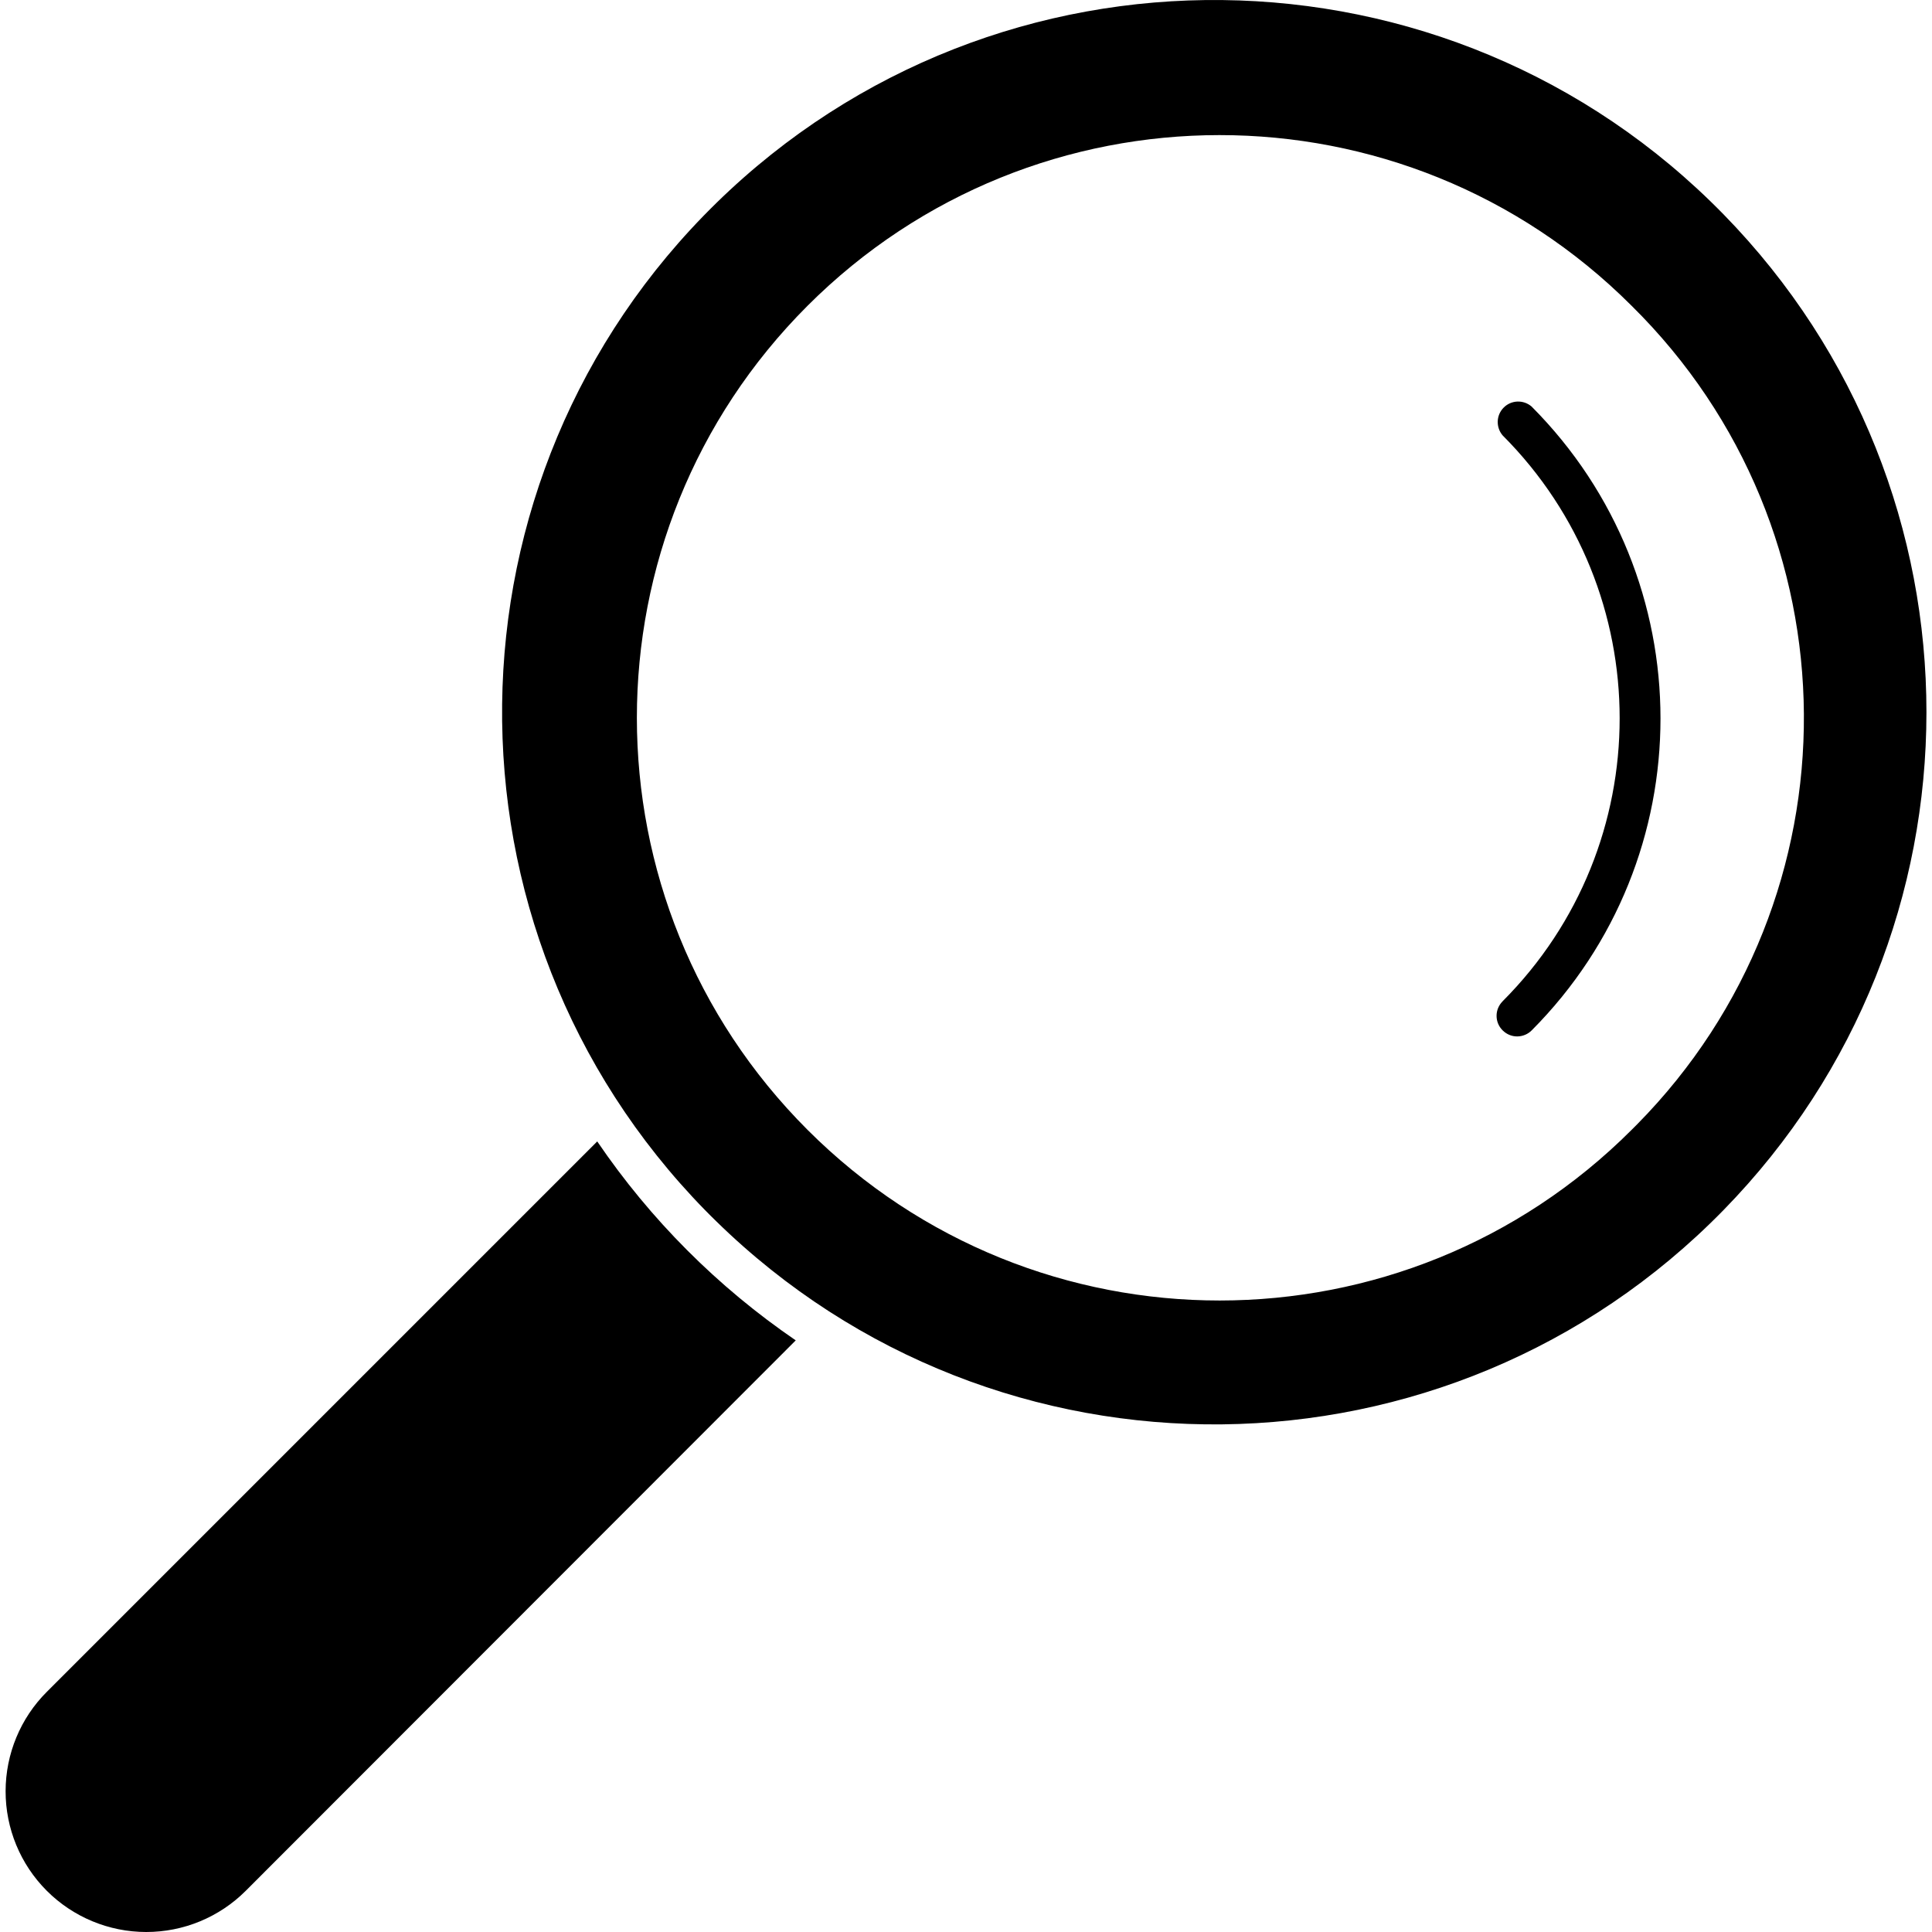 <svg width="40" height="40" viewBox="0 0 40 40" fill="none" xmlns="http://www.w3.org/2000/svg">
<g clip-path="url(#clip0_1_751)">
<path d="M31.713 21.332C31.634 21.412 31.526 21.457 31.413 21.458C31.301 21.459 31.193 21.414 31.113 21.335L31.11 21.332C31.03 21.253 30.985 21.146 30.985 21.033C30.984 20.921 31.029 20.813 31.108 20.733L31.11 20.73C34.341 17.493 34.341 12.251 31.11 9.014C31.041 8.933 31.005 8.828 31.009 8.721C31.013 8.615 31.057 8.513 31.133 8.438C31.208 8.362 31.309 8.318 31.416 8.314C31.523 8.31 31.627 8.346 31.709 8.416C35.267 11.985 35.269 17.761 31.713 21.332Z" fill="black"/>
<path d="M35.683 4.437C29.99 -1.386 20.654 -1.491 14.832 4.202C9.009 9.895 8.904 19.231 14.597 25.054C14.674 25.132 14.751 25.21 14.83 25.286C20.651 30.981 29.987 30.878 35.681 25.056C41.286 19.326 41.286 10.168 35.683 4.437ZM33.783 23.39C29.073 28.102 21.434 28.105 16.721 23.394C12.009 18.684 12.007 11.045 16.717 6.333C21.428 1.62 29.066 1.618 33.779 6.329L33.783 6.333C38.493 10.982 38.542 18.57 33.893 23.28L33.783 23.39ZM12.365 23.632L0.971 35.026C0.424 35.571 0.117 36.312 0.116 37.084C0.115 37.857 0.421 38.598 0.967 39.145C1.512 39.691 2.253 39.999 3.025 40C3.798 40.001 4.539 39.695 5.086 39.149L16.475 27.751C14.86 26.647 13.465 25.25 12.365 23.632Z" fill="black"/>
</g>
<defs>
<clipPath id="clip0_1_751">
<rect width="40" height="40" fill="white"/>
</clipPath>
</defs>
</svg>
